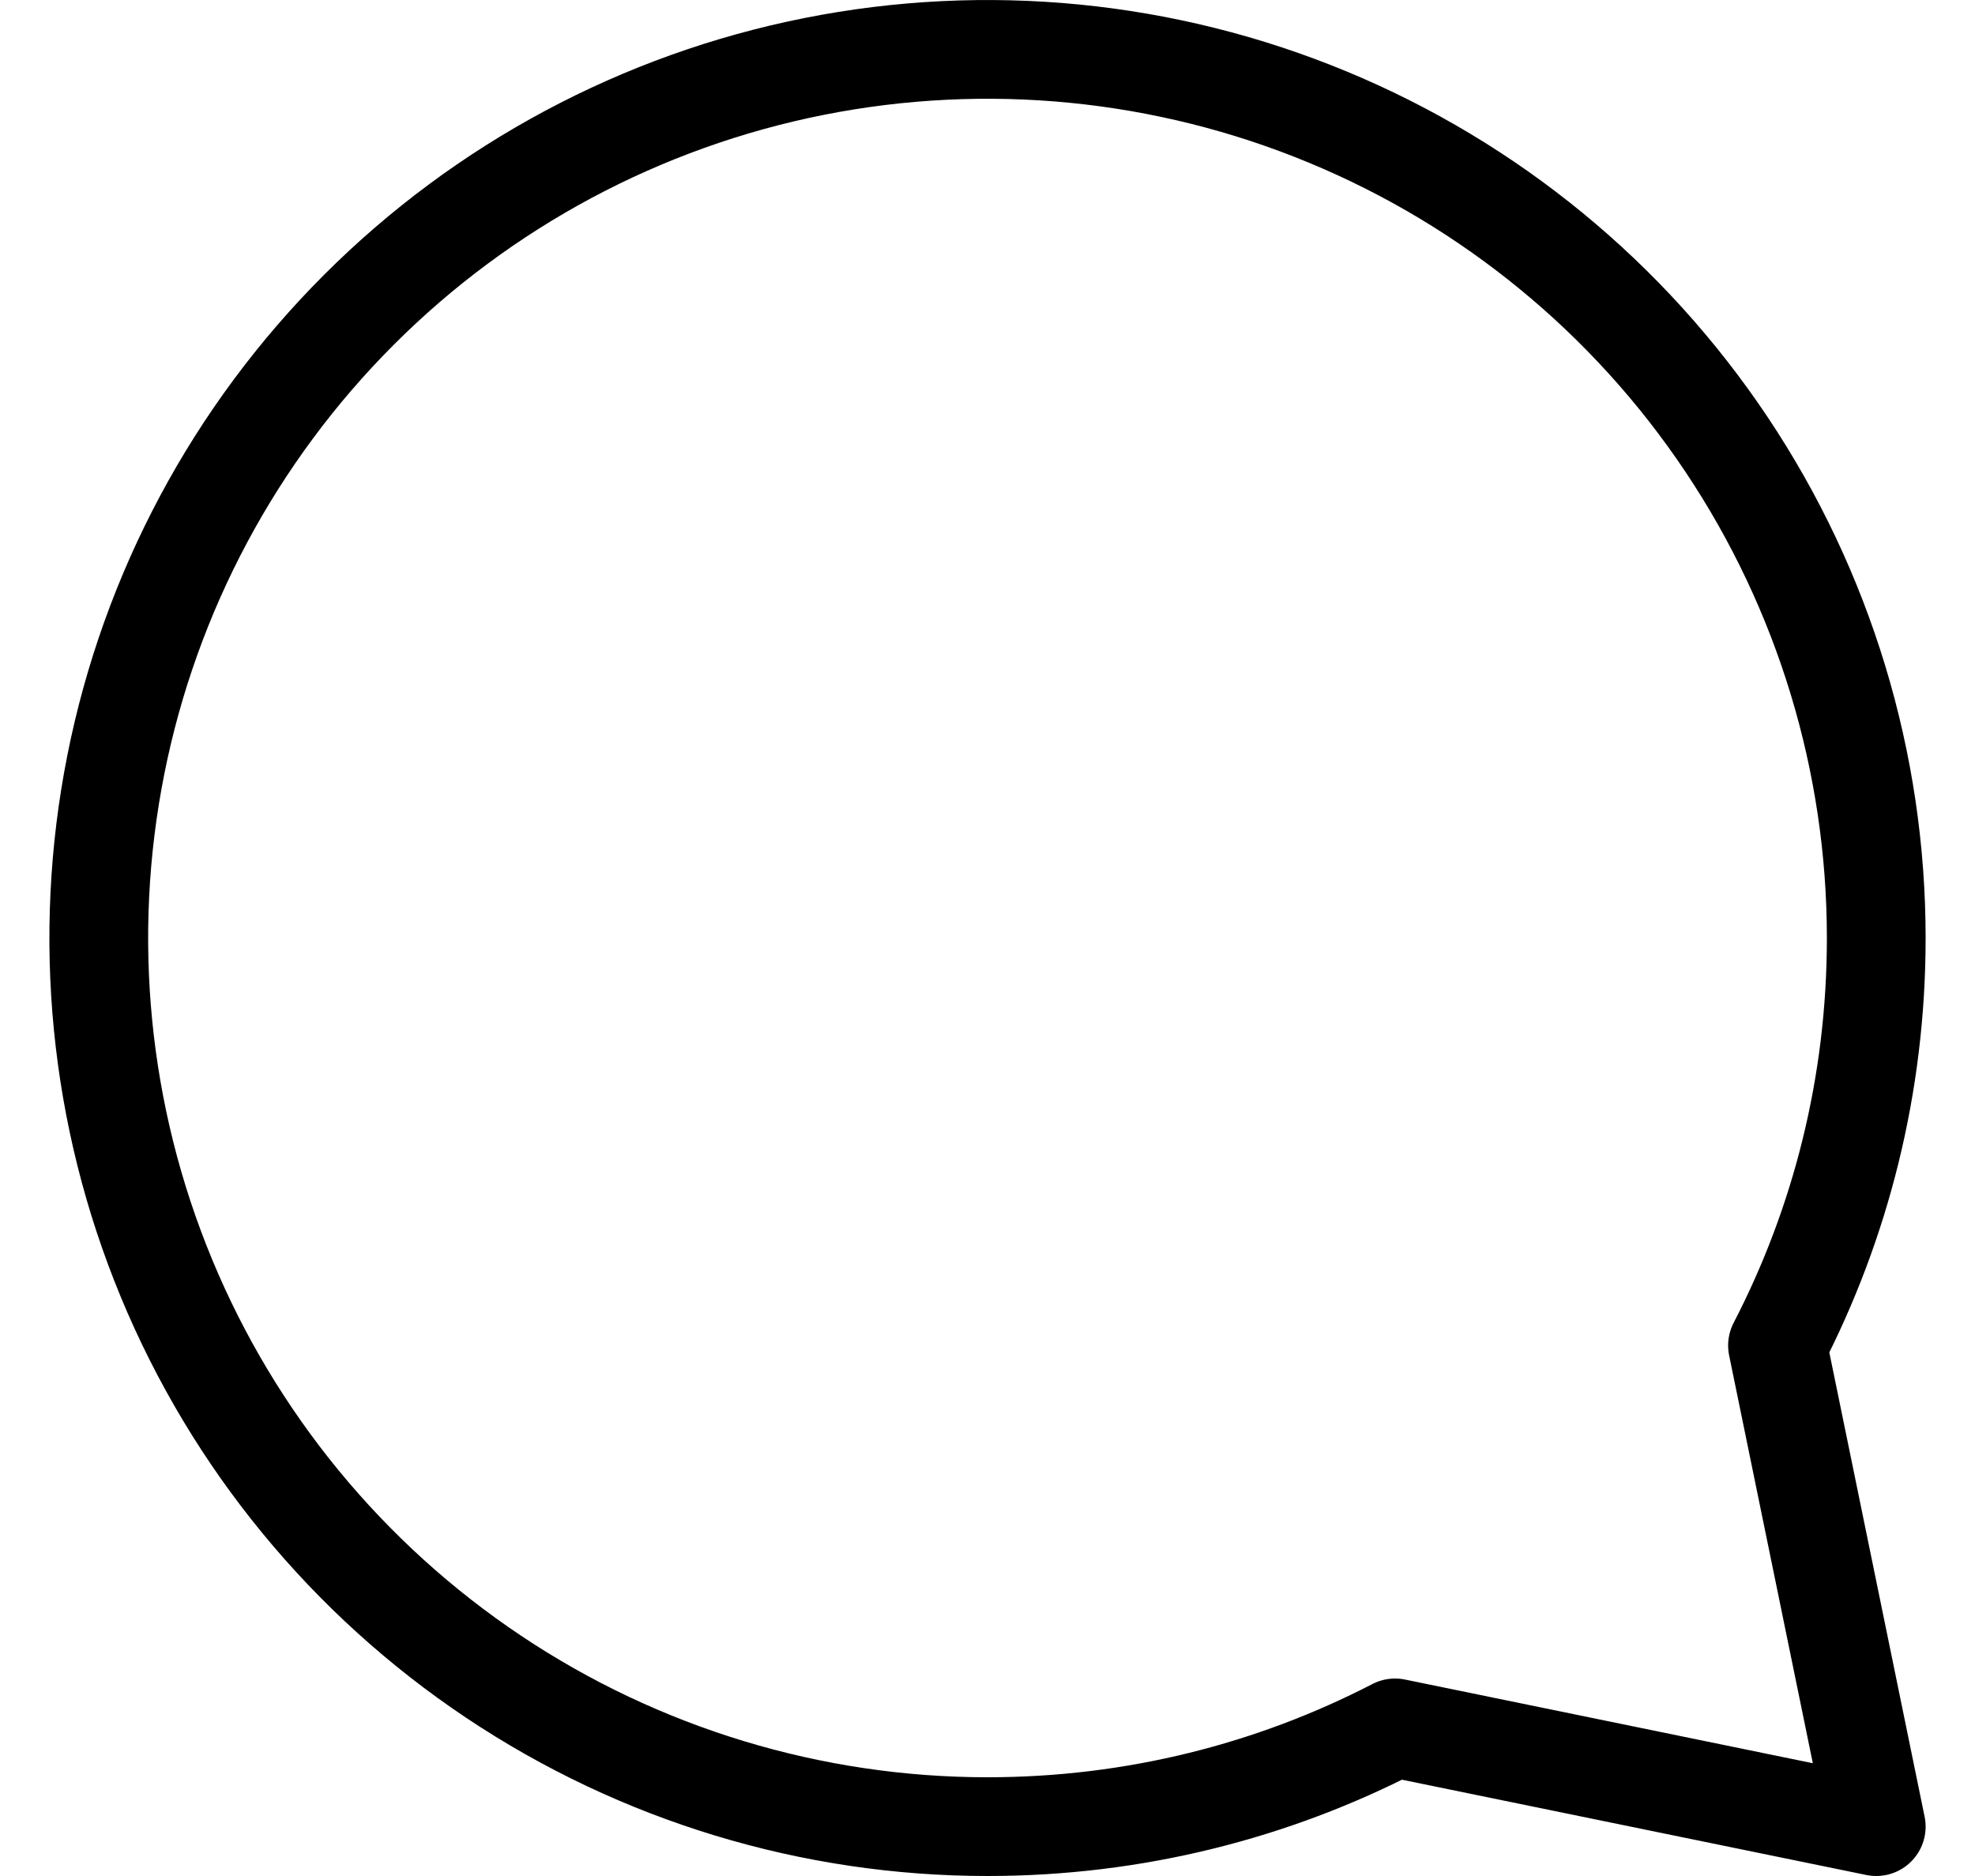 <svg width="20" height="19" viewBox="0 0 20 19" fill="none" xmlns="http://www.w3.org/2000/svg">
<path d="M10 18.5C8.22 18.5 6.48 17.972 5 16.983C3.52 15.994 2.366 14.589 1.685 12.944C1.004 11.3 0.826 9.49 1.173 7.744C1.52 5.998 2.377 4.395 3.636 3.136C4.895 1.877 6.498 1.02 8.244 0.673C9.99 0.326 11.8 0.504 13.444 1.185C15.089 1.866 16.494 3.02 17.483 4.5C18.472 5.98 19 7.72 19 9.5C19 10.988 18.64 12.39 18 13.627L19 18.5L14.127 17.5C12.891 18.139 11.487 18.5 10 18.5Z" stroke="black" stroke-linecap="round" stroke-linejoin="round"/>
</svg>
